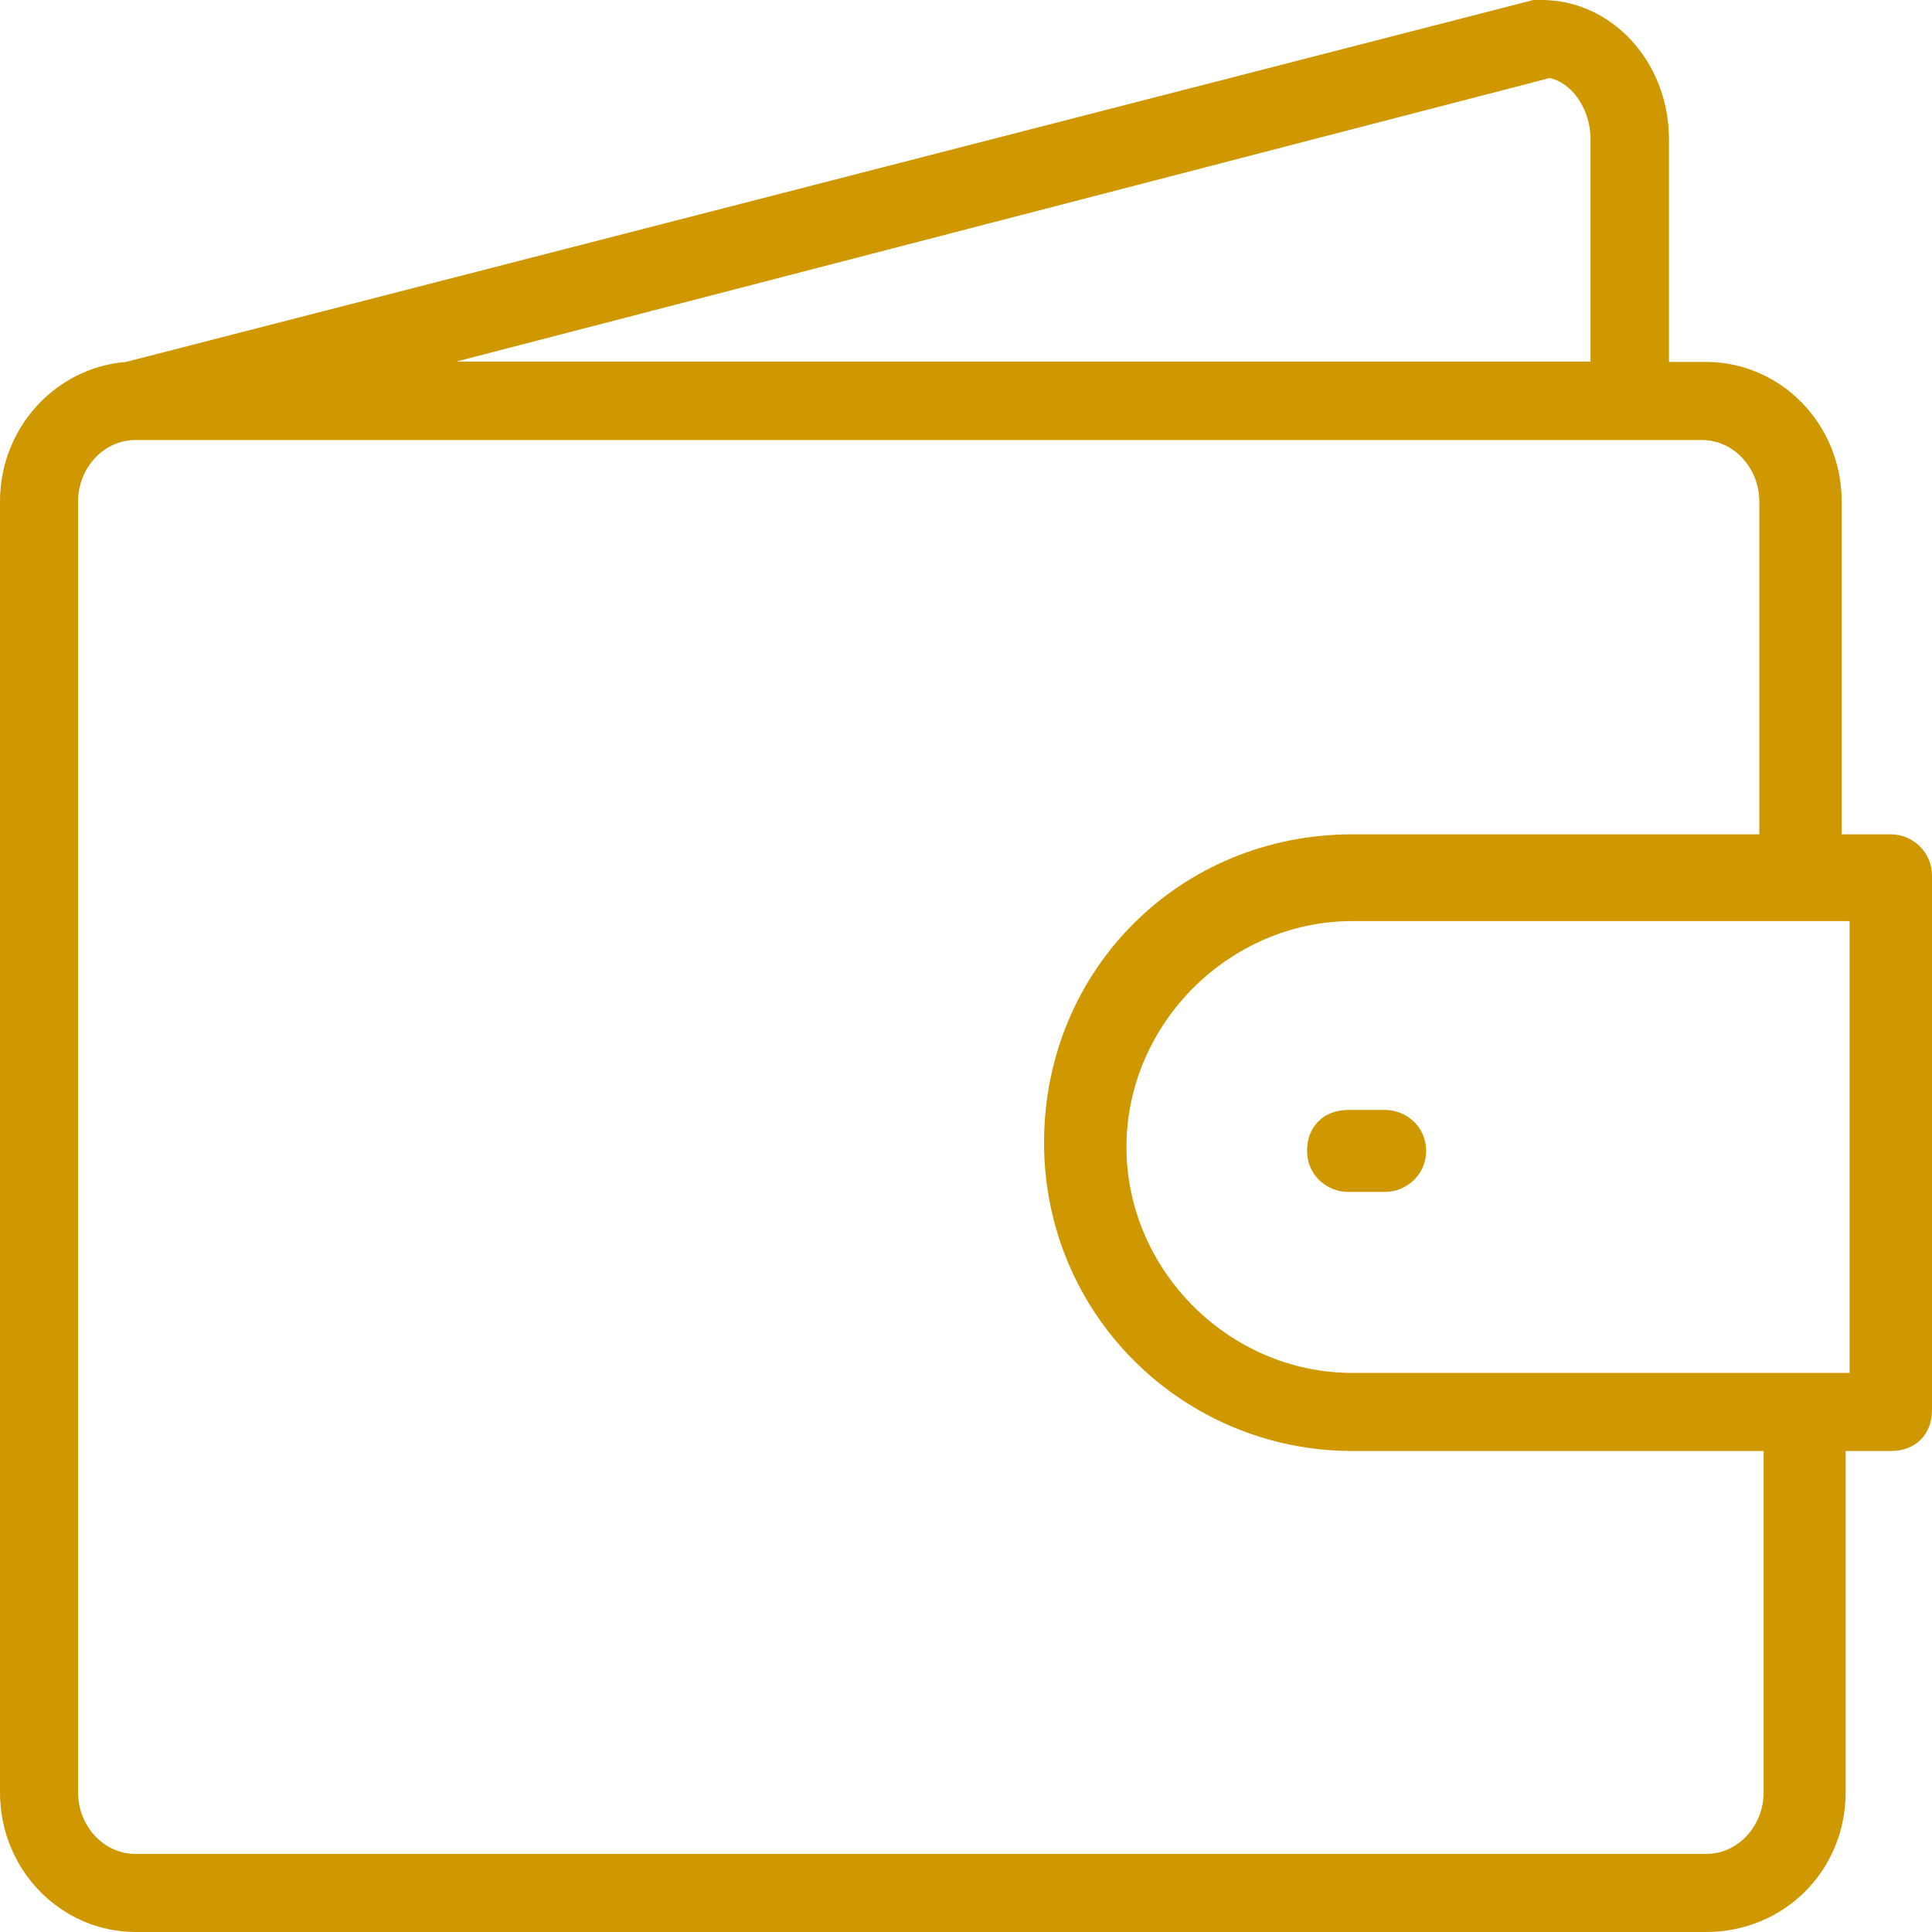 <?xml version="1.0" encoding="UTF-8"?>
<svg width="32px" height="32px" viewBox="0 0 32 32" version="1.1" xmlns="http://www.w3.org/2000/svg" xmlns:xlink="http://www.w3.org/1999/xlink">
    <!-- Generator: sketchtool 53.2 (72643) - https://sketchapp.com -->
    <title>9FA6225D-E842-49A8-829E-60B901107450</title>
    <desc>Created with sketchtool.</desc>
    <g id="Temp" stroke="none" stroke-width="1" fill="none" fill-rule="evenodd">
        <g id="icons" transform="translate(-721, -358)" fill="#D09800" fill-rule="nonzero">
            <path d="M752.321,371.819 C752.66,371.819 753,372.093 753,372.504 L753,381.353 C753,381.758 752.732,382.033 752.321,382.033 L751.57,382.033 L751.57,387.688 C751.57,388.981 750.551,390 749.258,390 L723.247,390 C722.019,390 721,388.981 721,387.688 L721,366.307 C721,365.073 721.934,364.087 723.083,363.995 C723.09,363.995 723.103,363.989 723.109,363.989 L746.398,358 C746.469,358 746.535,358 746.535,358 C747.691,358 748.644,359.019 748.644,360.312 L748.644,363.995 L749.258,363.995 C750.486,363.995 751.504,365.014 751.504,366.307 L751.504,371.819 L752.321,371.819 Z M746.665,359.293 L728.556,363.989 L747.344,363.989 L747.344,360.312 C747.344,359.77 747.005,359.358 746.665,359.293 Z M750.211,387.688 L750.211,382.033 L743.4,382.033 C740.605,382.033 738.293,379.786 738.293,376.926 C738.293,374.065 740.54,371.819 743.4,371.819 L750.14,371.819 L750.14,366.307 C750.14,365.765 749.728,365.288 749.186,365.288 L723.247,365.288 C722.704,365.288 722.293,365.765 722.293,366.307 L722.293,387.688 C722.293,388.23 722.704,388.707 723.247,388.707 L749.258,388.707 C749.8,388.707 750.211,388.23 750.211,387.688 Z M751.635,380.74 L751.635,373.256 L743.4,373.256 C741.362,373.256 739.658,374.96 739.658,376.998 C739.658,379.035 741.356,380.74 743.4,380.74 L751.635,380.74 Z M742.649,377.063 C742.649,376.658 742.923,376.384 743.335,376.384 L743.942,376.384 C744.282,376.384 744.621,376.651 744.621,377.063 C744.621,377.468 744.282,377.742 743.942,377.742 L743.328,377.742 C742.989,377.742 742.649,377.474 742.649,377.063 Z" id="icon-13"></path>
        </g>
    </g>
</svg>